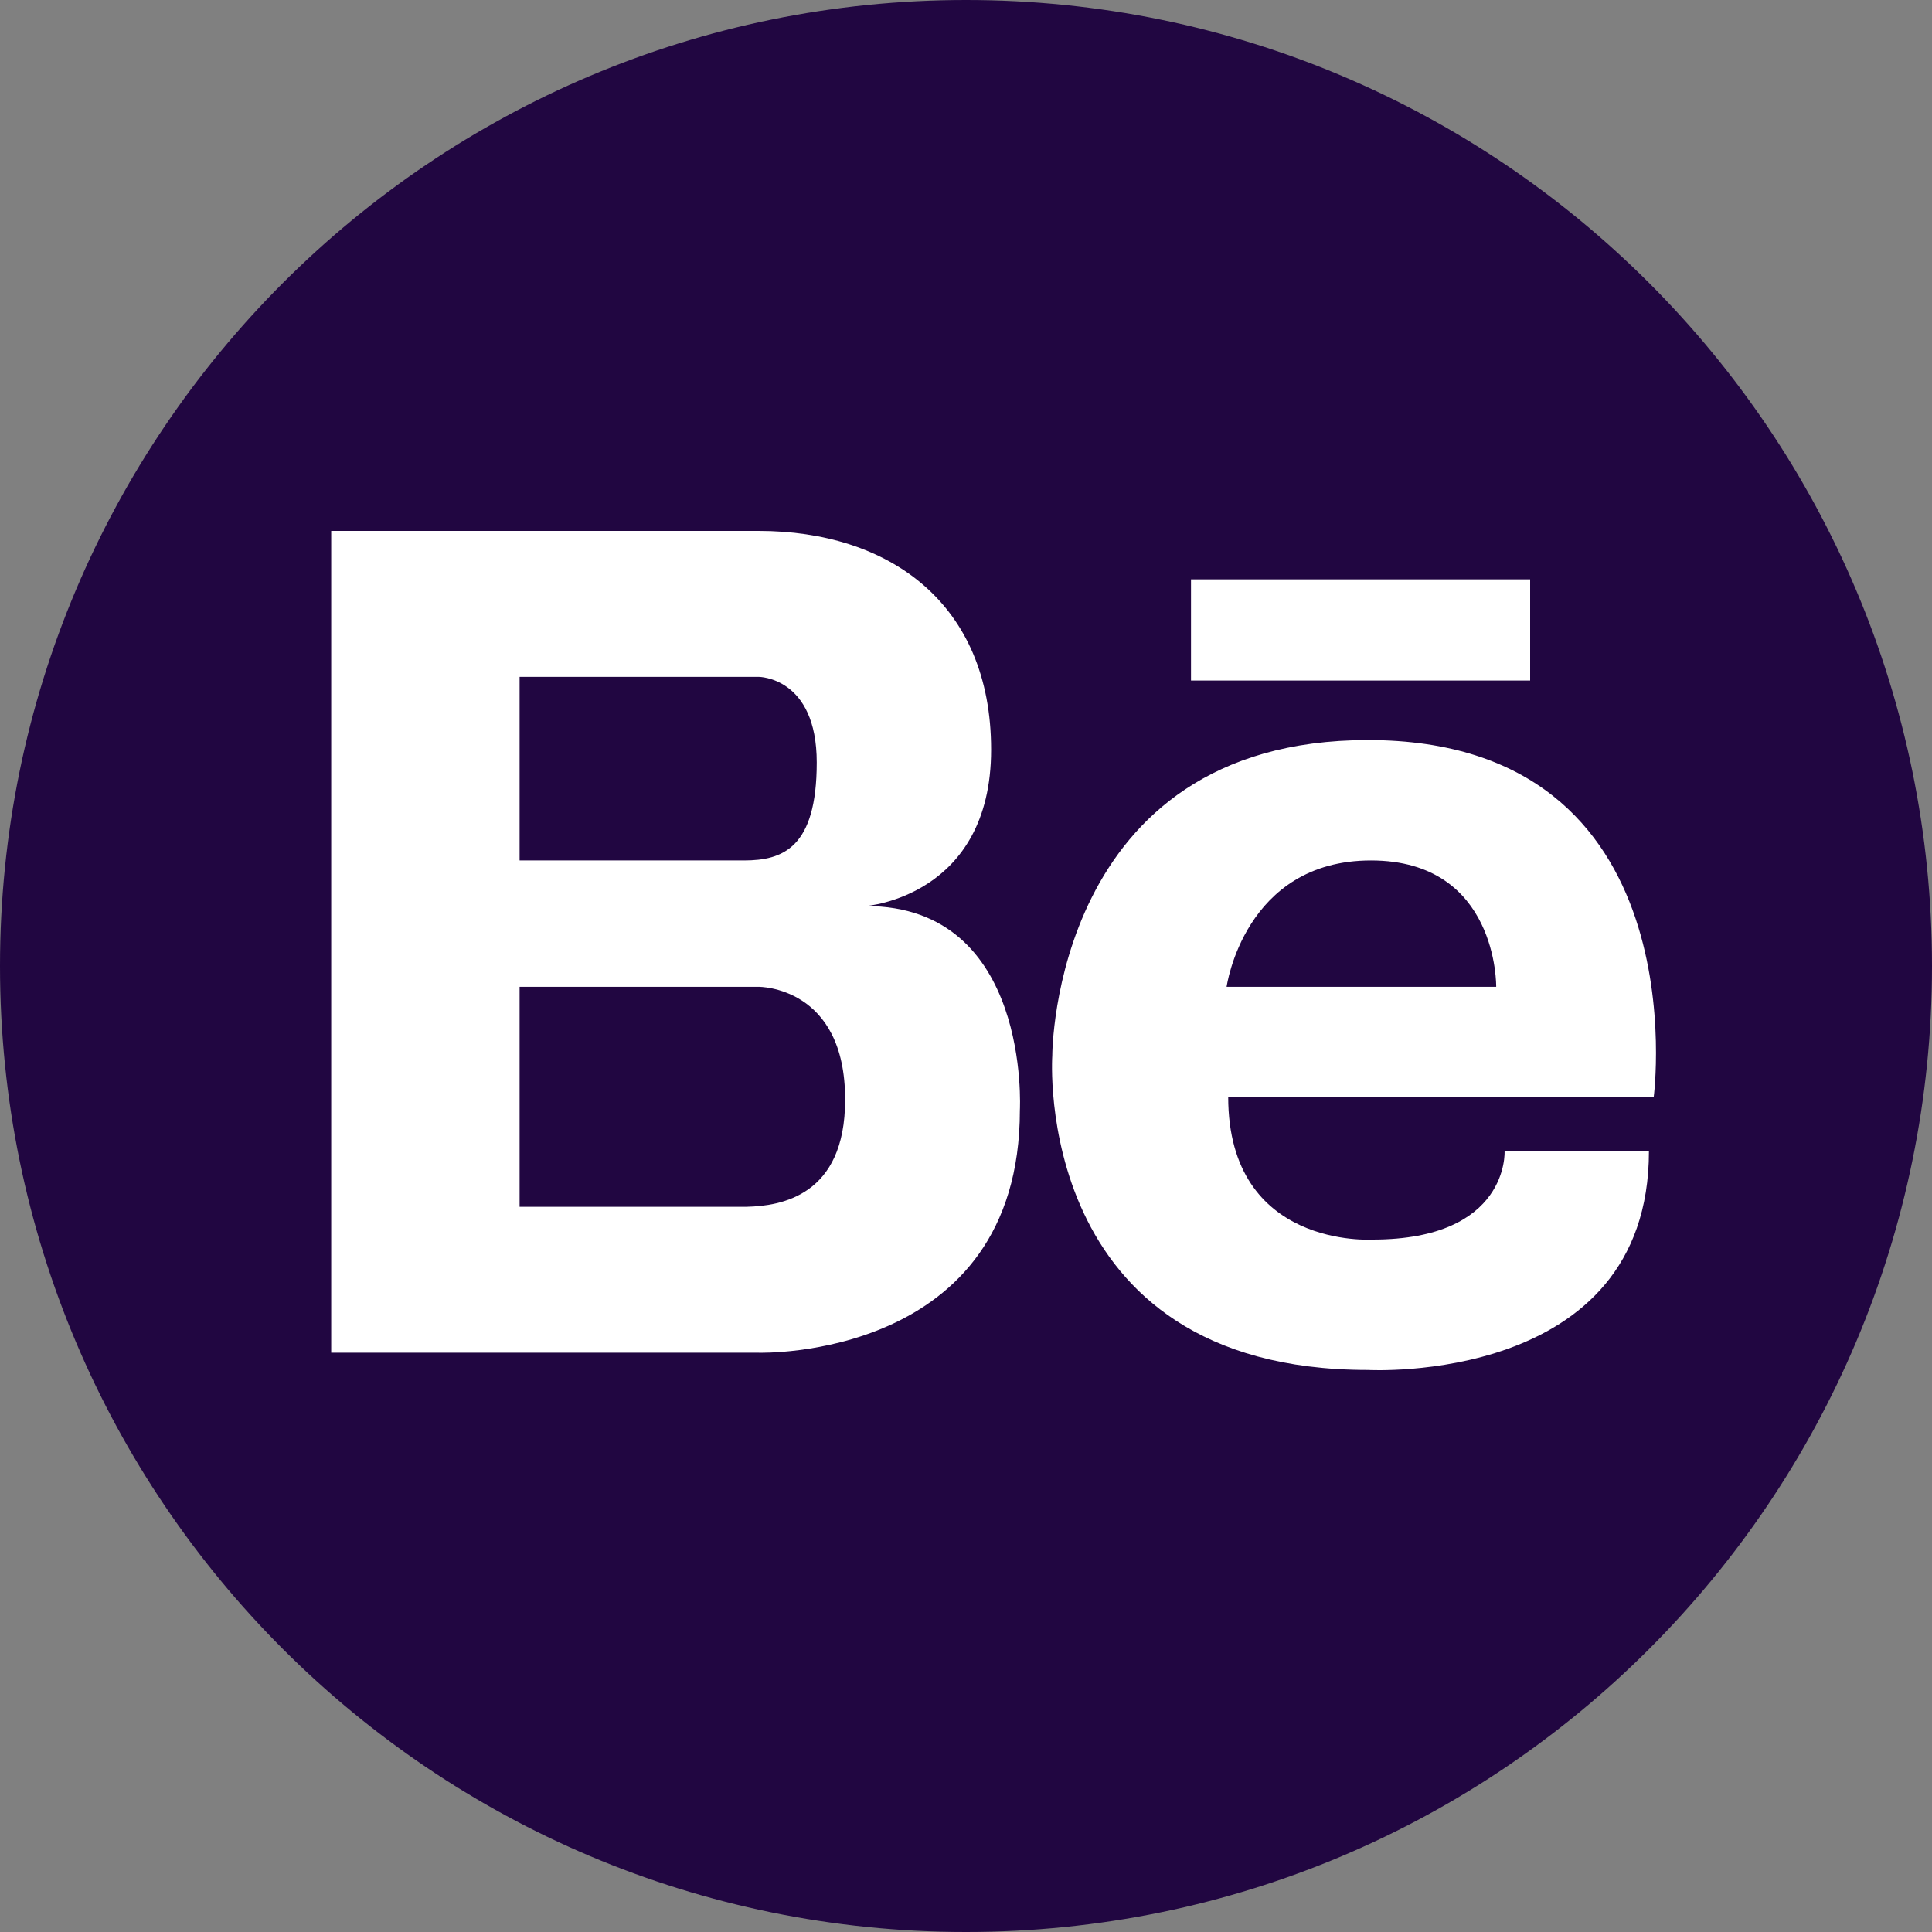 <svg width="35" height="35" viewBox="0 0 35 35" fill="none" xmlns="http://www.w3.org/2000/svg">
<rect x="0" y="0" width="35" height="35" fill="#808080" stroke="none"/>
<path d="M17.5 35C27.165 35 35 27.165 35 17.5C35 7.835 27.165 0 17.5 0C7.835 0 0 7.835 0 17.5C0 27.165 7.835 35 17.5 35Z" fill="#210641"/>
<path d="M24.779 13.407C19.07 13.407 19.063 19.094 19.063 19.124C19.063 19.124 18.672 24.818 24.779 24.818C24.779 24.818 29.872 25.108 29.872 20.855H27.257C27.257 20.855 27.343 22.456 24.866 22.456C24.866 22.456 22.25 22.63 22.25 19.87H29.959C29.959 19.87 30.807 13.407 24.779 13.407ZM22.221 17.877C22.221 17.877 22.54 15.588 24.837 15.588C27.141 15.588 27.105 17.877 27.105 17.877H22.221ZM15.687 16.414C15.687 16.414 17.955 16.247 17.955 13.581C17.955 10.922 16.1 9.618 13.745 9.618H6V24.506H13.745C13.745 24.506 18.476 24.651 18.476 20.109C18.476 20.109 18.679 16.414 15.687 16.414ZM9.413 12.262H13.745C13.745 12.262 14.796 12.262 14.796 13.813C14.796 15.363 14.18 15.588 13.477 15.588H9.413V12.262ZM13.528 21.862H9.413V17.877H13.745C13.745 17.877 15.317 17.863 15.31 19.927C15.31 21.666 14.144 21.848 13.528 21.862ZM21.576 10.495V12.328H27.72V10.495H21.576Z" fill="white"/>
</svg>
